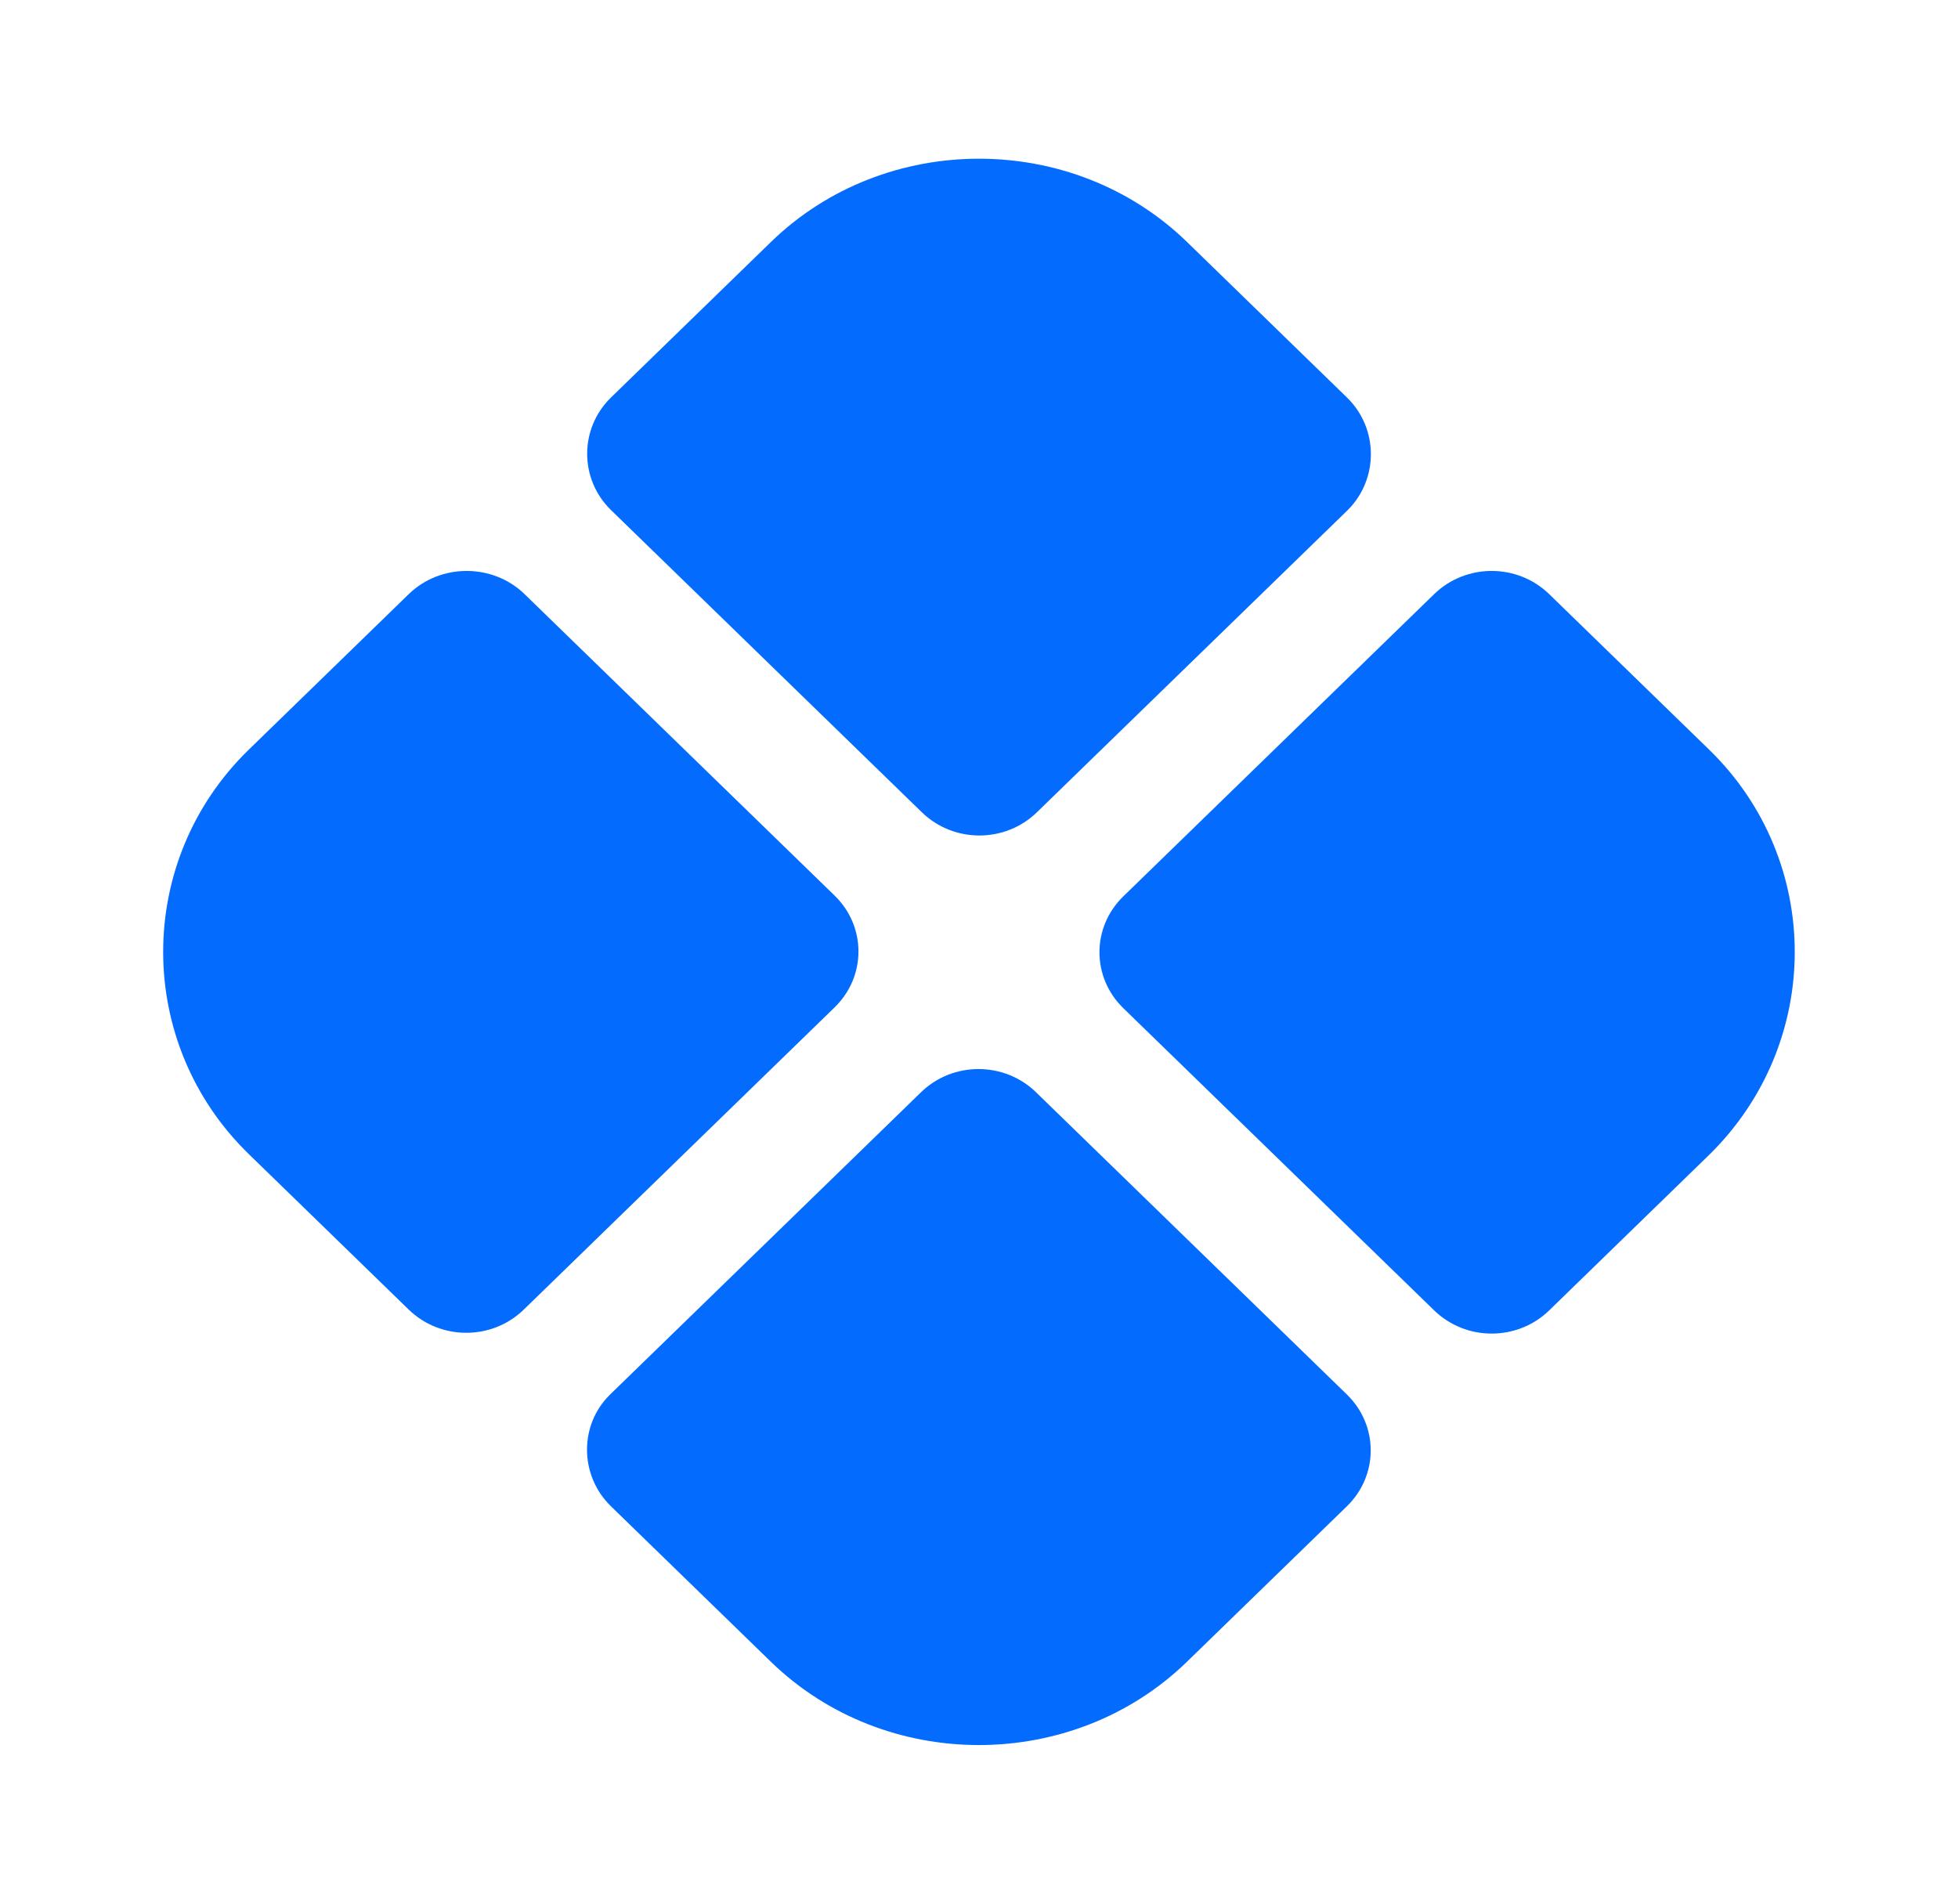 <?xml version="1.0" encoding="UTF-8"?> <svg xmlns="http://www.w3.org/2000/svg" width="72" height="70" viewBox="0 0 72 70" fill="none"><path d="M49.529 14.615L43.649 8.898C39.449 4.815 32.549 4.815 28.349 8.898L22.469 14.615C21.299 15.753 21.299 17.619 22.469 18.757L33.899 29.869C35.069 31.007 36.959 31.007 38.129 29.869L49.559 18.757C50.699 17.619 50.699 15.753 49.529 14.615Z" fill="#036CFF"></path><path d="M15.03 21.847L9.15 27.564C4.95 31.647 4.95 38.356 9.15 42.439L15.03 48.156C16.2 49.293 18.09 49.293 19.26 48.156L30.69 37.043C31.86 35.906 31.86 34.068 30.69 32.931L19.29 21.847C18.12 20.71 16.2 20.71 15.03 21.847Z" fill="#036CFF"></path><path d="M62.847 27.564L56.967 21.847C55.797 20.71 53.907 20.71 52.737 21.847L41.307 32.96C40.137 34.097 40.137 35.935 41.307 37.072L52.737 48.185C53.907 49.322 55.797 49.322 56.967 48.185L62.847 42.468C67.047 38.356 67.047 31.647 62.847 27.564Z" fill="#036CFF"></path><path d="M22.467 55.389L28.347 61.105C32.547 65.189 39.447 65.189 43.647 61.105L49.527 55.389C50.697 54.251 50.697 52.414 49.527 51.276L38.097 40.164C36.927 39.026 35.037 39.026 33.867 40.164L22.437 51.276C21.297 52.385 21.297 54.251 22.467 55.389Z" fill="#036CFF"></path></svg> 